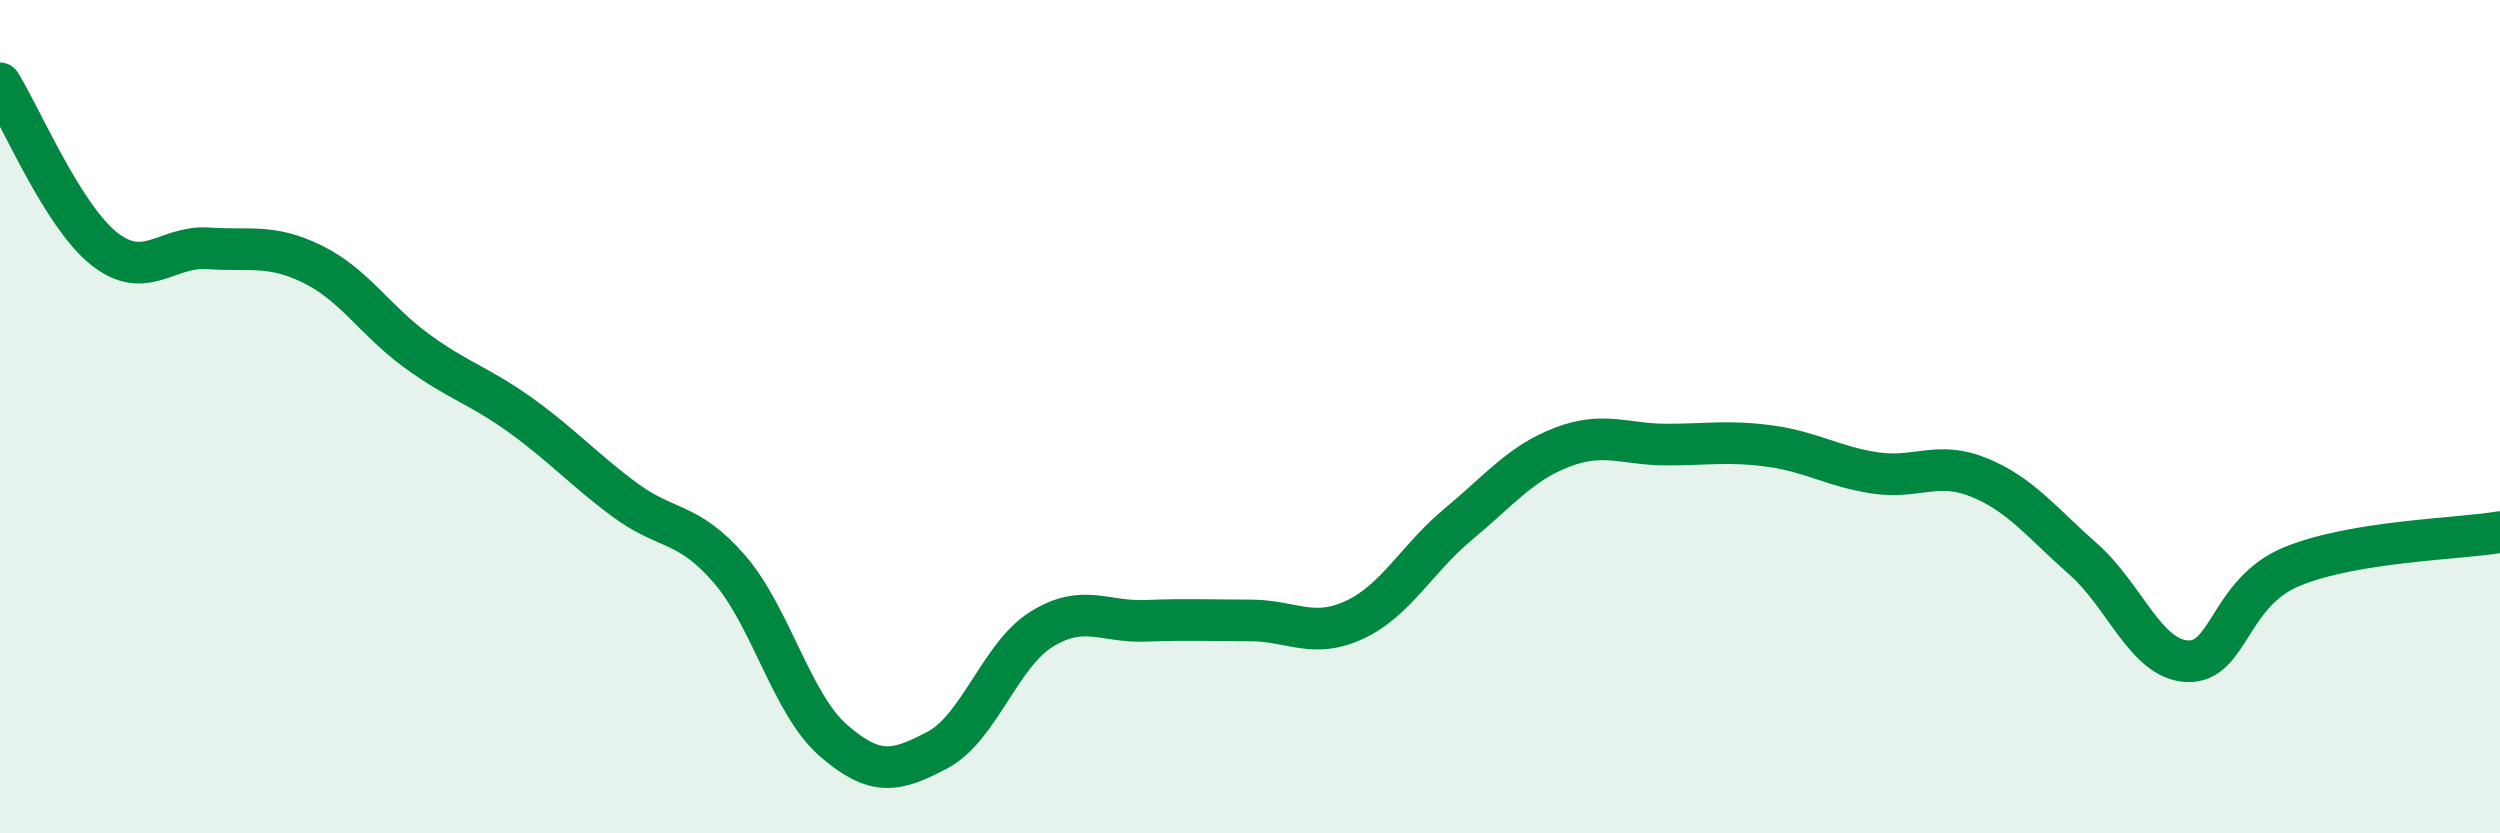 
    <svg width="60" height="20" viewBox="0 0 60 20" xmlns="http://www.w3.org/2000/svg">
      <path
        d="M 0,2 C 0.5,2.79 1.5,5.18 2.5,5.97 C 3.5,6.76 4,5.89 5,5.96 C 6,6.03 6.5,5.85 7.5,6.34 C 8.5,6.83 9,7.69 10,8.42 C 11,9.15 11.5,9.25 12.5,9.97 C 13.5,10.69 14,11.26 15,12 C 16,12.74 16.5,12.5 17.5,13.65 C 18.5,14.8 19,16.9 20,17.77 C 21,18.64 21.5,18.53 22.5,18 C 23.5,17.47 24,15.72 25,15.1 C 26,14.48 26.5,14.94 27.5,14.9 C 28.5,14.86 29,14.89 30,14.89 C 31,14.89 31.5,15.34 32.5,14.88 C 33.5,14.42 34,13.41 35,12.58 C 36,11.75 36.5,11.11 37.5,10.73 C 38.5,10.35 39,10.67 40,10.67 C 41,10.67 41.5,10.57 42.5,10.71 C 43.5,10.85 44,11.2 45,11.35 C 46,11.5 46.5,11.05 47.5,11.46 C 48.5,11.87 49,12.54 50,13.42 C 51,14.3 51.5,15.83 52.5,15.87 C 53.5,15.91 53.5,14.22 55,13.6 C 56.5,12.98 59,12.94 60,12.77L60 20L0 20Z"
        fill="#008740"
        opacity="0.1"
        stroke-linecap="round"
        stroke-linejoin="round"
      />
      <path
        d="M 0,2 C 0.5,2.79 1.5,5.18 2.5,5.97 C 3.5,6.76 4,5.89 5,5.96 C 6,6.03 6.5,5.85 7.5,6.34 C 8.5,6.83 9,7.69 10,8.42 C 11,9.15 11.5,9.25 12.5,9.97 C 13.5,10.69 14,11.26 15,12 C 16,12.74 16.5,12.5 17.5,13.65 C 18.5,14.8 19,16.9 20,17.77 C 21,18.64 21.5,18.53 22.5,18 C 23.5,17.47 24,15.72 25,15.1 C 26,14.48 26.5,14.94 27.5,14.9 C 28.5,14.86 29,14.89 30,14.89 C 31,14.89 31.5,15.34 32.5,14.88 C 33.5,14.42 34,13.41 35,12.58 C 36,11.75 36.5,11.11 37.5,10.73 C 38.5,10.35 39,10.67 40,10.67 C 41,10.67 41.5,10.57 42.5,10.71 C 43.5,10.85 44,11.2 45,11.35 C 46,11.5 46.5,11.05 47.5,11.46 C 48.5,11.87 49,12.54 50,13.42 C 51,14.3 51.5,15.83 52.5,15.87 C 53.5,15.91 53.5,14.22 55,13.6 C 56.5,12.98 59,12.94 60,12.77"
        stroke="#008740"
        stroke-width="1"
        fill="none"
        stroke-linecap="round"
        stroke-linejoin="round"
      />
    </svg>
  